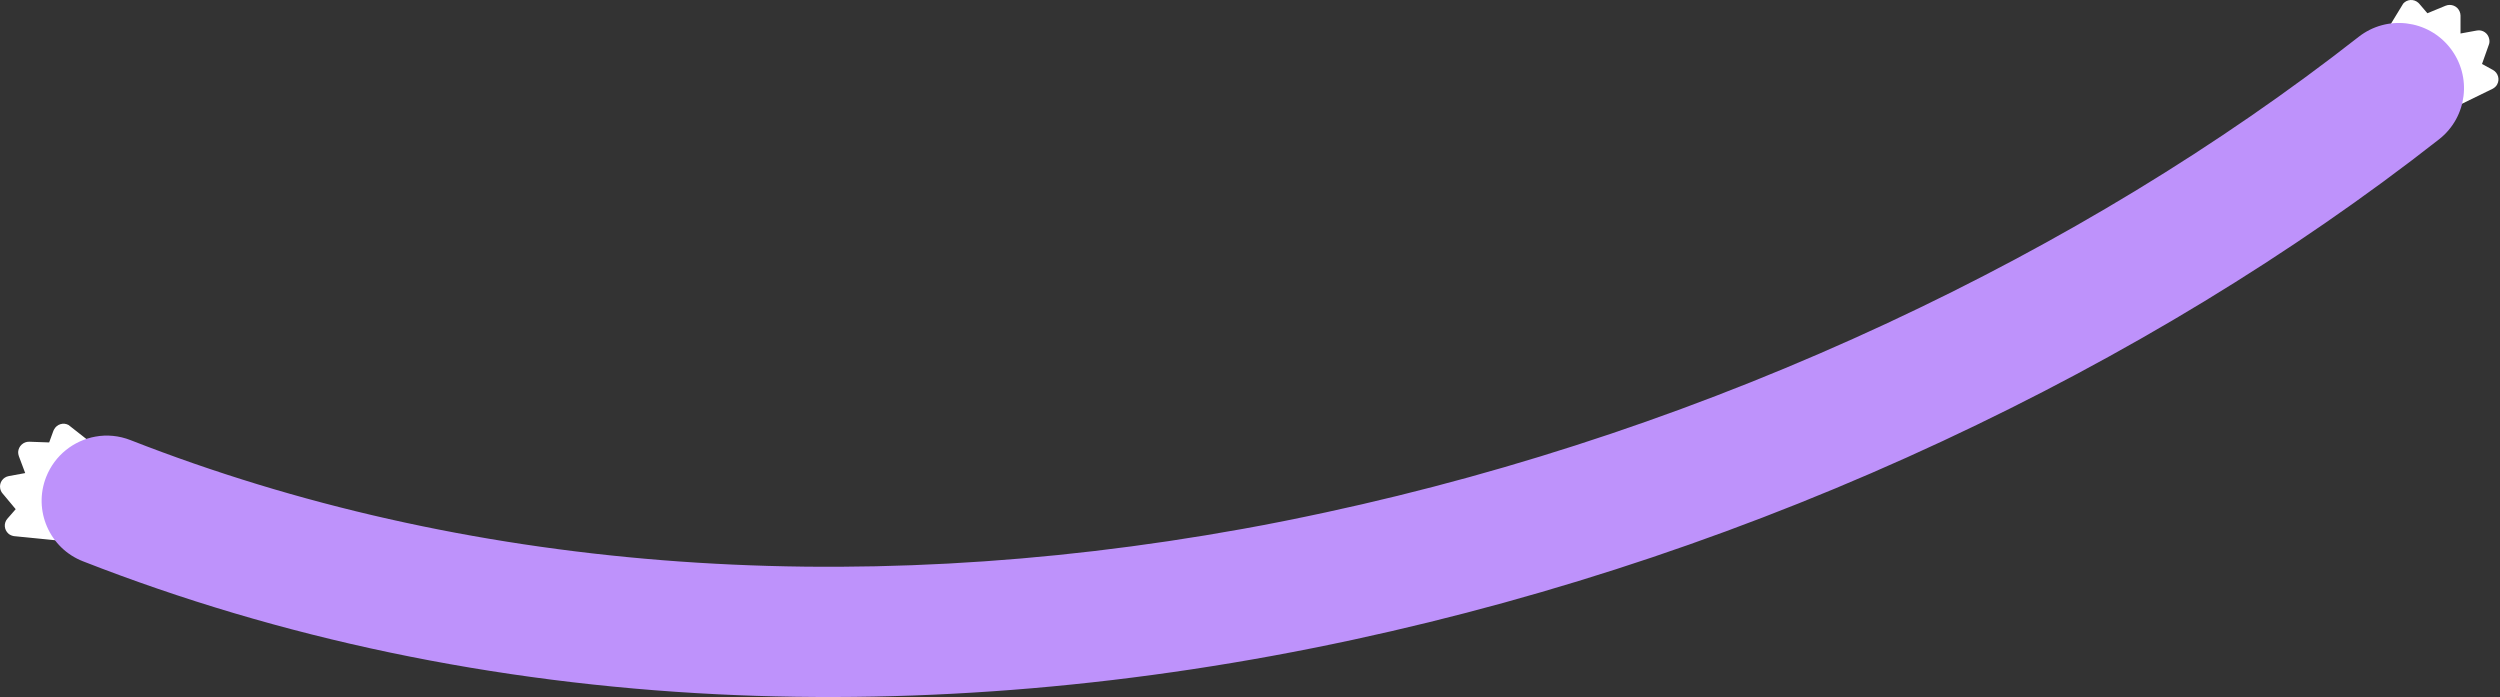 <?xml version="1.0" encoding="UTF-8"?> <svg xmlns="http://www.w3.org/2000/svg" width="803" height="224" viewBox="0 0 803 224" fill="none"><rect x="0" y="0" width="803" height="224" fill="#333333" stroke="none"/> <path d="M785.449 35.933L800.733 28.466C801.3 28.127 801.809 27.674 802.092 27.108C802.998 25.468 802.375 23.375 800.733 22.47L797.224 20.547L799.431 14.324C799.658 13.758 799.658 13.136 799.545 12.571C799.205 10.704 797.45 9.459 795.582 9.799C792.921 10.308 790.317 10.76 790.317 10.76V4.991C790.317 4.538 790.204 4.085 790.034 3.689C789.298 1.936 787.317 1.144 785.562 1.823L779.675 4.255L777.071 1.201C776.958 1.087 776.844 0.974 776.731 0.861C775.316 -0.383 773.165 -0.27 771.919 1.144L765.409 11.835" fill="white"></path> <path d="M31.87 144.26L22.02 136.51C20.378 135.605 18.284 136.227 17.378 137.924C17.322 138.094 17.208 138.207 17.152 138.377L15.793 142.11L9.396 141.884C7.528 141.828 5.943 143.298 5.83 145.165C5.83 145.618 5.887 146.07 6.056 146.523L8.094 151.953C8.094 151.953 5.49 152.406 2.83 152.915C0.962 153.254 -0.284 155.008 0.056 156.875C0.169 157.44 0.395 158.006 0.792 158.458L5.037 163.55L2.377 166.604C1.131 168.018 1.301 170.168 2.716 171.412C3.226 171.865 3.849 172.091 4.471 172.204L21.397 173.901" fill="white"></path> <path d="M30.625 140.244C34.304 139.565 38.21 139.904 41.947 141.375C148.711 183.178 271.666 192.908 399.149 169.885C408.037 168.301 416.924 166.491 425.869 164.568C487.516 151.274 548.257 130.797 606.282 103.758C661.985 77.793 712.876 46.851 757.597 11.835C766.711 4.708 779.845 6.292 786.977 15.399C794.11 24.506 792.525 37.63 783.411 44.758C736.199 81.753 682.534 114.336 624 141.658C563.145 170.055 499.46 191.494 434.7 205.466C365.523 220.4 296.8 226.283 230.454 223.002C158.504 219.438 89.951 205.07 26.662 180.294C15.906 176.108 10.585 163.945 14.831 153.198C17.605 146.183 23.718 141.488 30.625 140.244Z" fill="#BE92FB"></path> </svg> 